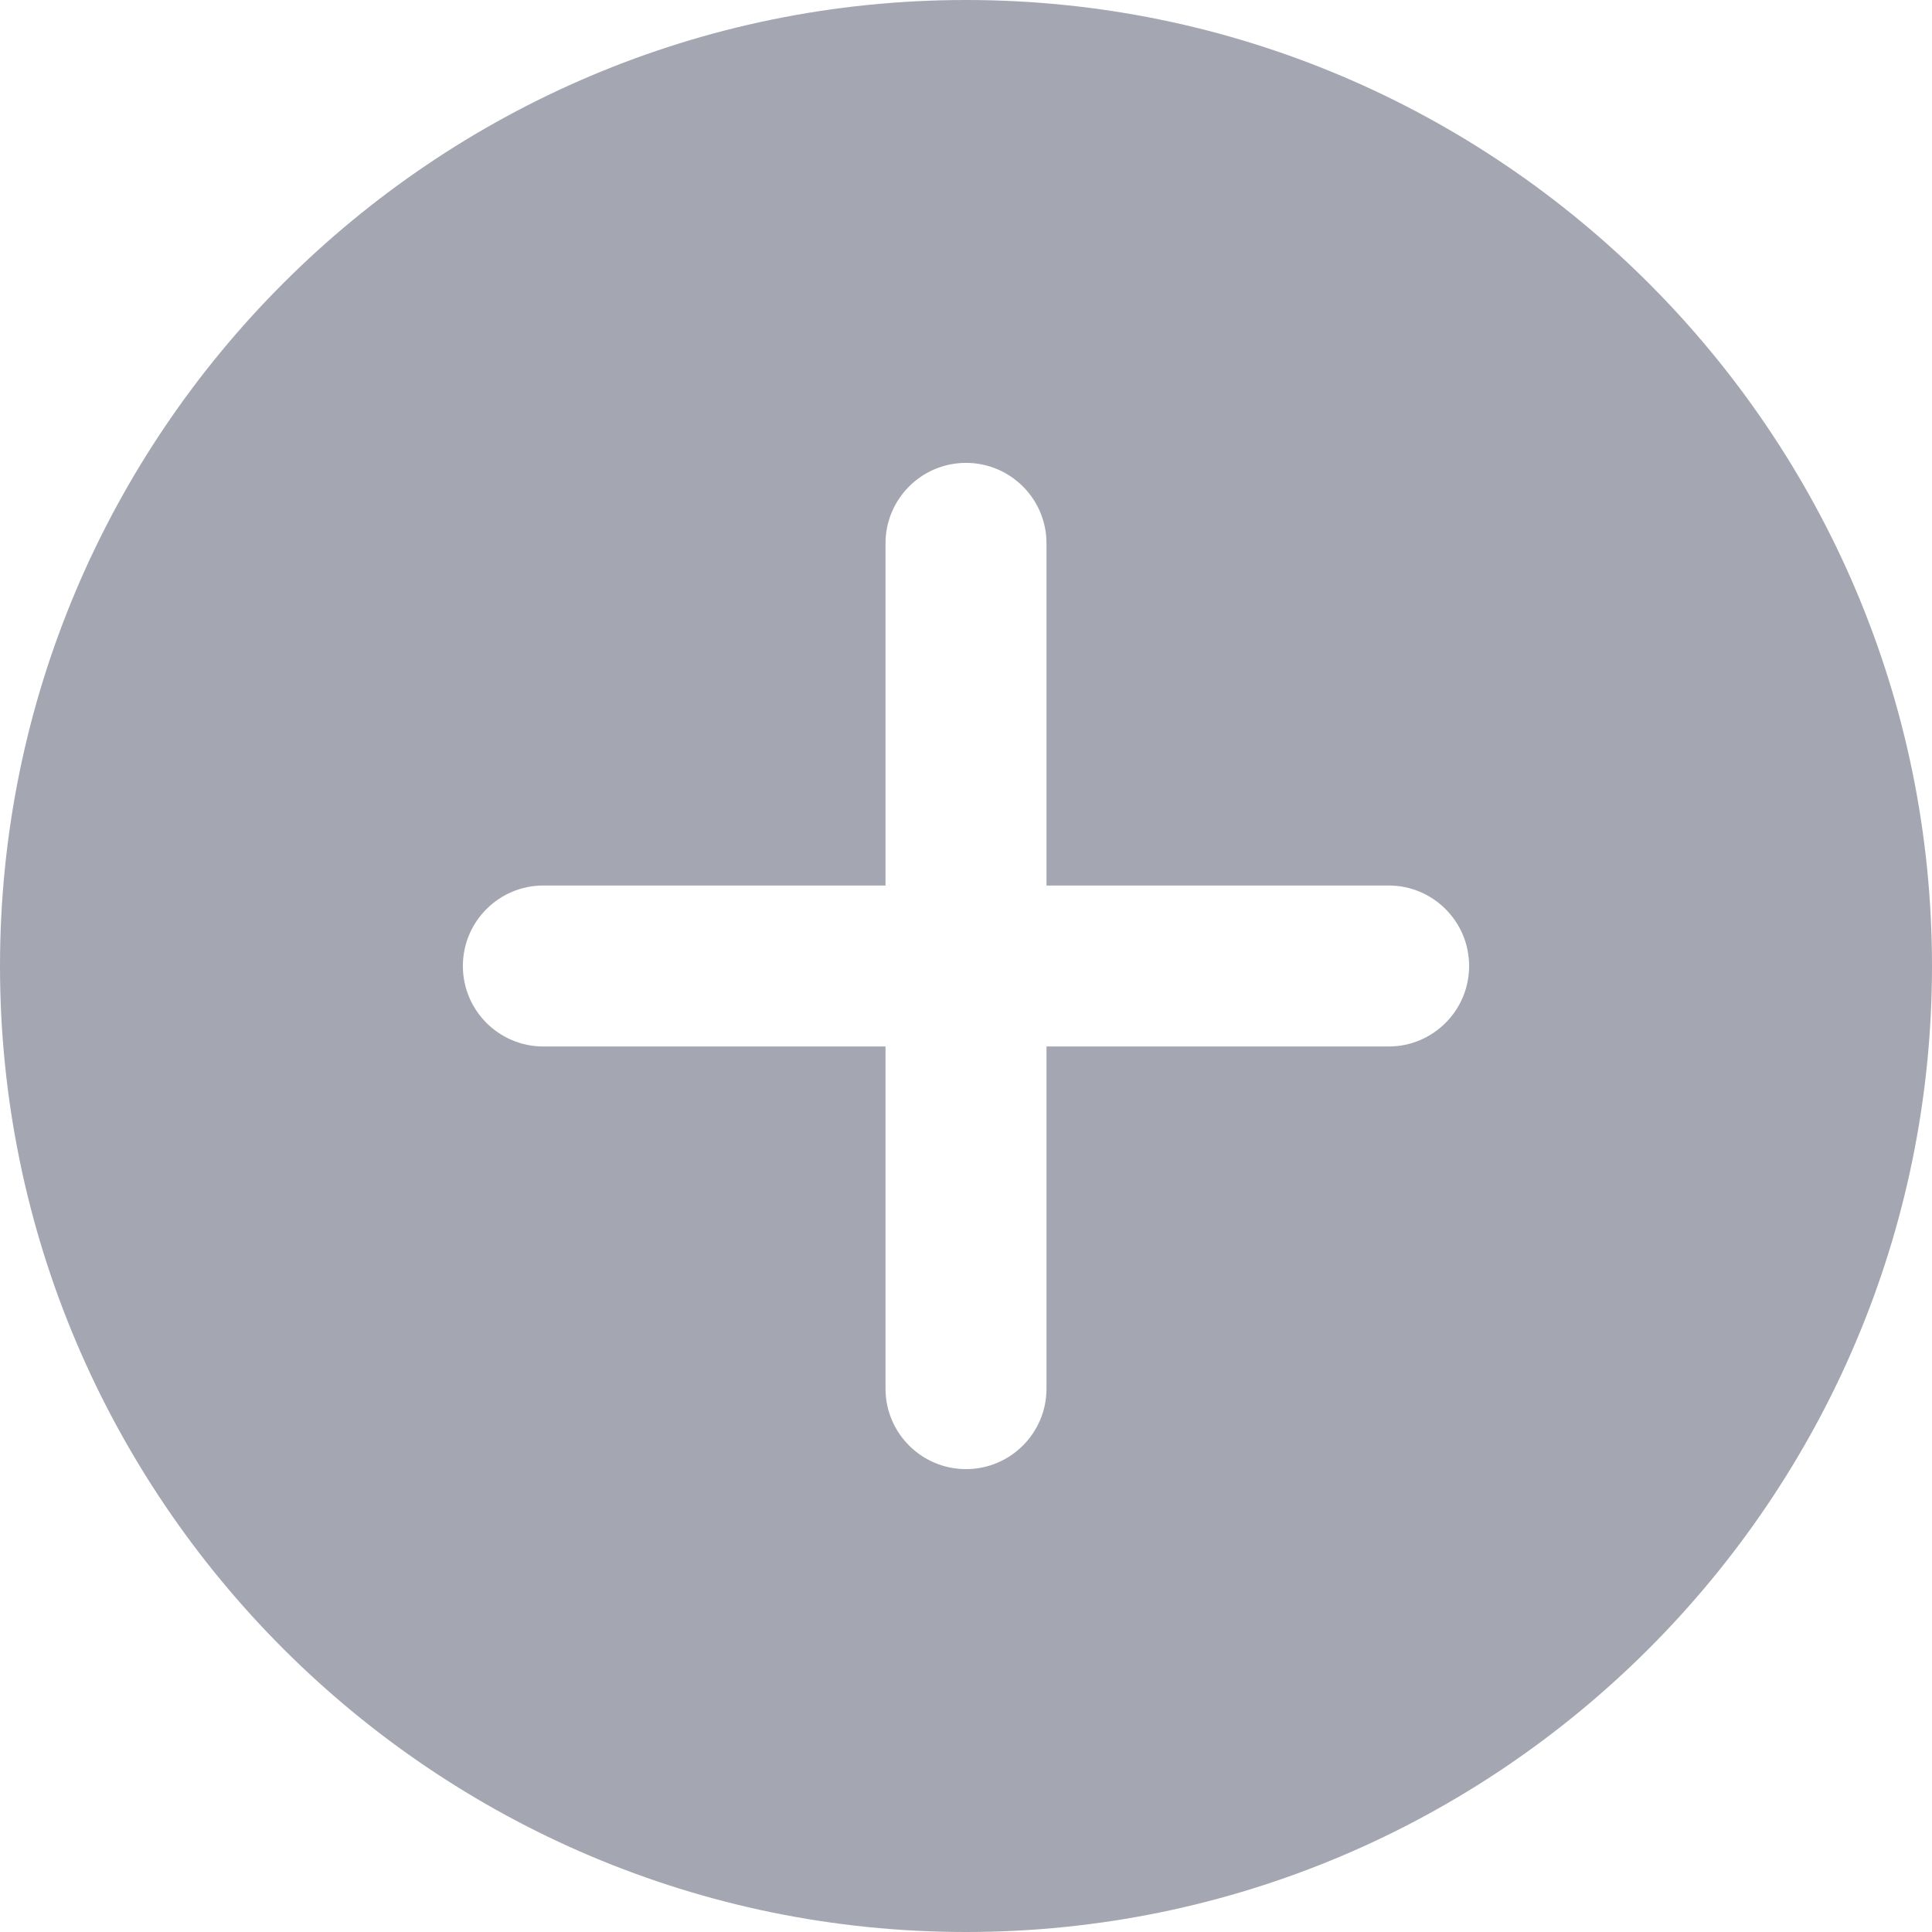 <?xml version="1.0" encoding="UTF-8"?> <svg xmlns="http://www.w3.org/2000/svg" xmlns:xlink="http://www.w3.org/1999/xlink" version="1.1" width="512" height="512" x="0" y="0" viewBox="0 0 512 512" style="enable-background:new 0 0 512 512" xml:space="preserve" class=""><g><path d="M256 0C114.836 0 0 114.836 0 256s114.836 256 256 256 256-114.836 256-256S397.164 0 256 0zm112 277.332h-90.668V368c0 11.777-9.555 21.332-21.332 21.332s-21.332-9.555-21.332-21.332v-90.668H144c-11.777 0-21.332-9.555-21.332-21.332s9.555-21.332 21.332-21.332h90.668V144c0-11.777 9.555-21.332 21.332-21.332s21.332 9.555 21.332 21.332v90.668H368c11.777 0 21.332 9.555 21.332 21.332s-9.555 21.332-21.332 21.332zm0 0" fill="#a4a7b1" opacity="1" data-original="#000000" class=""></path></g></svg> 